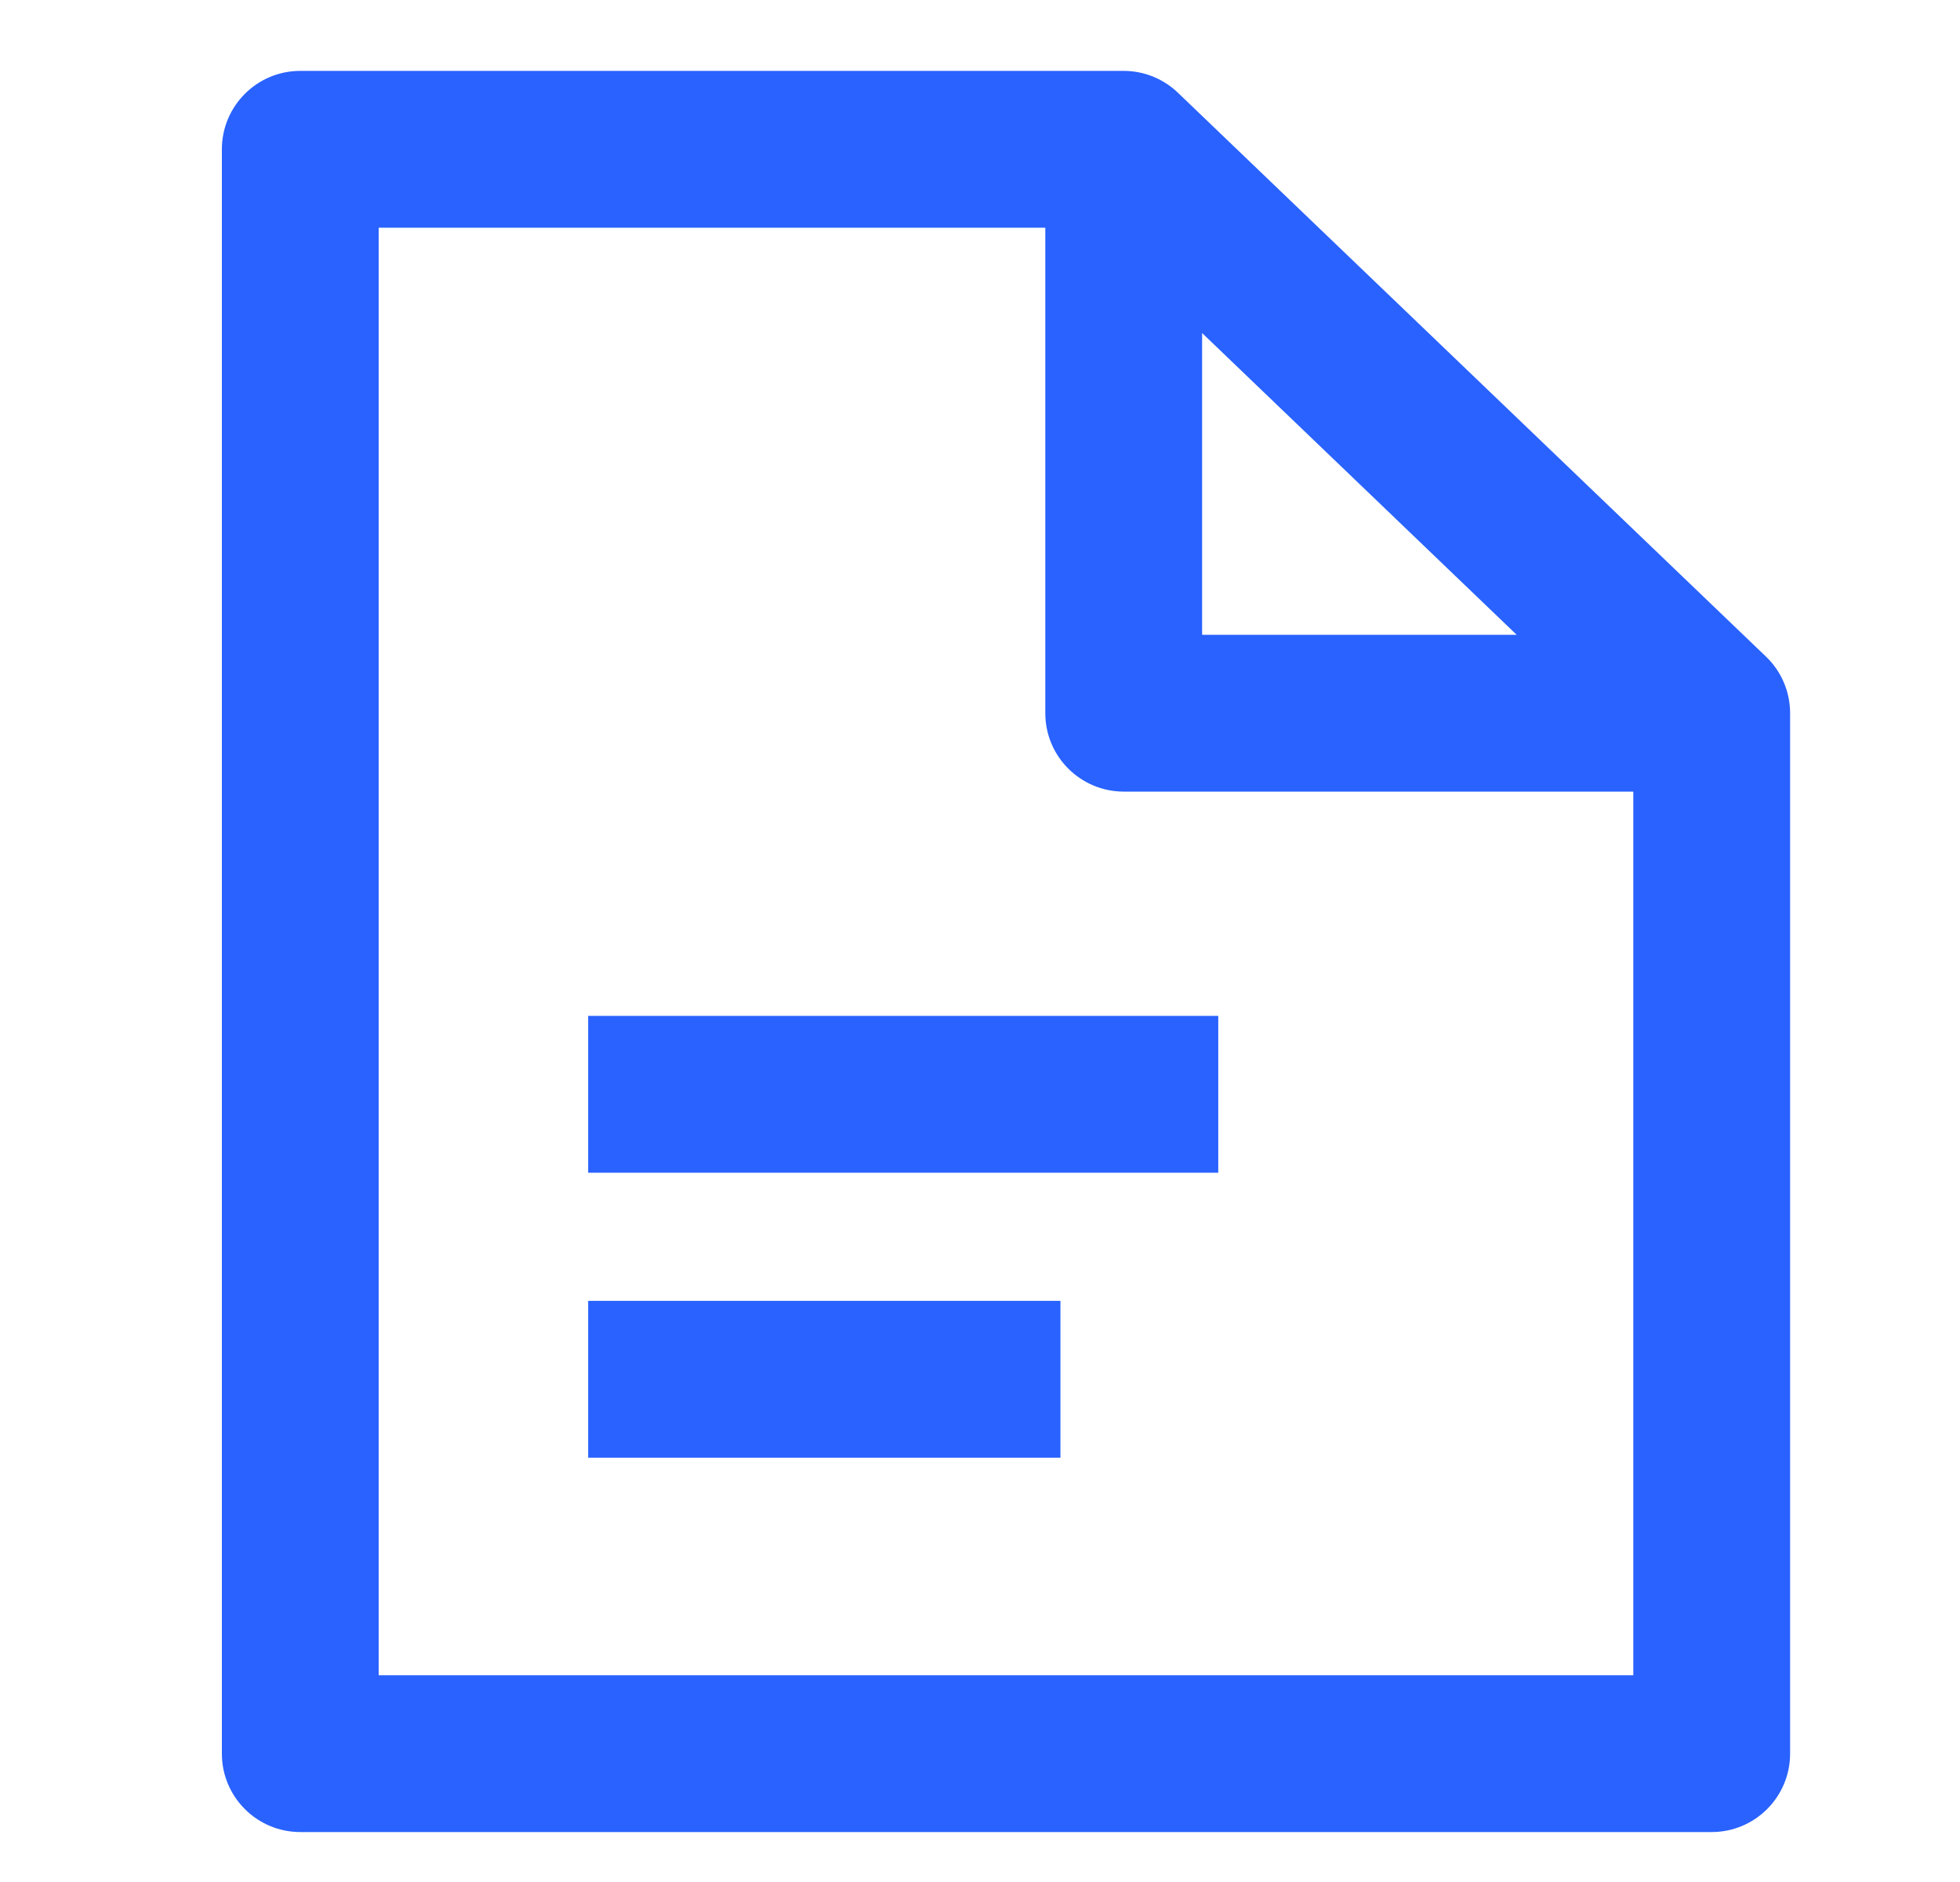 <?xml version="1.0" encoding="UTF-8"?>
<svg xmlns="http://www.w3.org/2000/svg" width="25" height="24" viewBox="0 0 25 24" fill="none">
  <path d="M4.83 21.363H20.833V10.095H14.333C13.781 10.094 13.333 9.647 13.333 9.095V2.904H4.83V21.363ZM15.333 8.095H19.345L15.333 4.247V8.095ZM22.833 22.363C22.833 22.915 22.385 23.363 21.833 23.363H3.83C3.278 23.363 2.83 22.915 2.83 22.363V1.904C2.83 1.352 3.278 0.904 3.83 0.904H14.333C14.591 0.904 14.839 1.004 15.025 1.183L22.525 8.373C22.722 8.561 22.833 8.822 22.833 9.095V22.363Z" fill="#2962FF"></path>
  <path d="M15.539 12.955V14.955H7.502V12.955H15.539Z" fill="#2962FF"></path>
  <path d="M13.526 16.589V18.589H7.502V16.589H13.526Z" fill="#2962FF"></path>
</svg>
